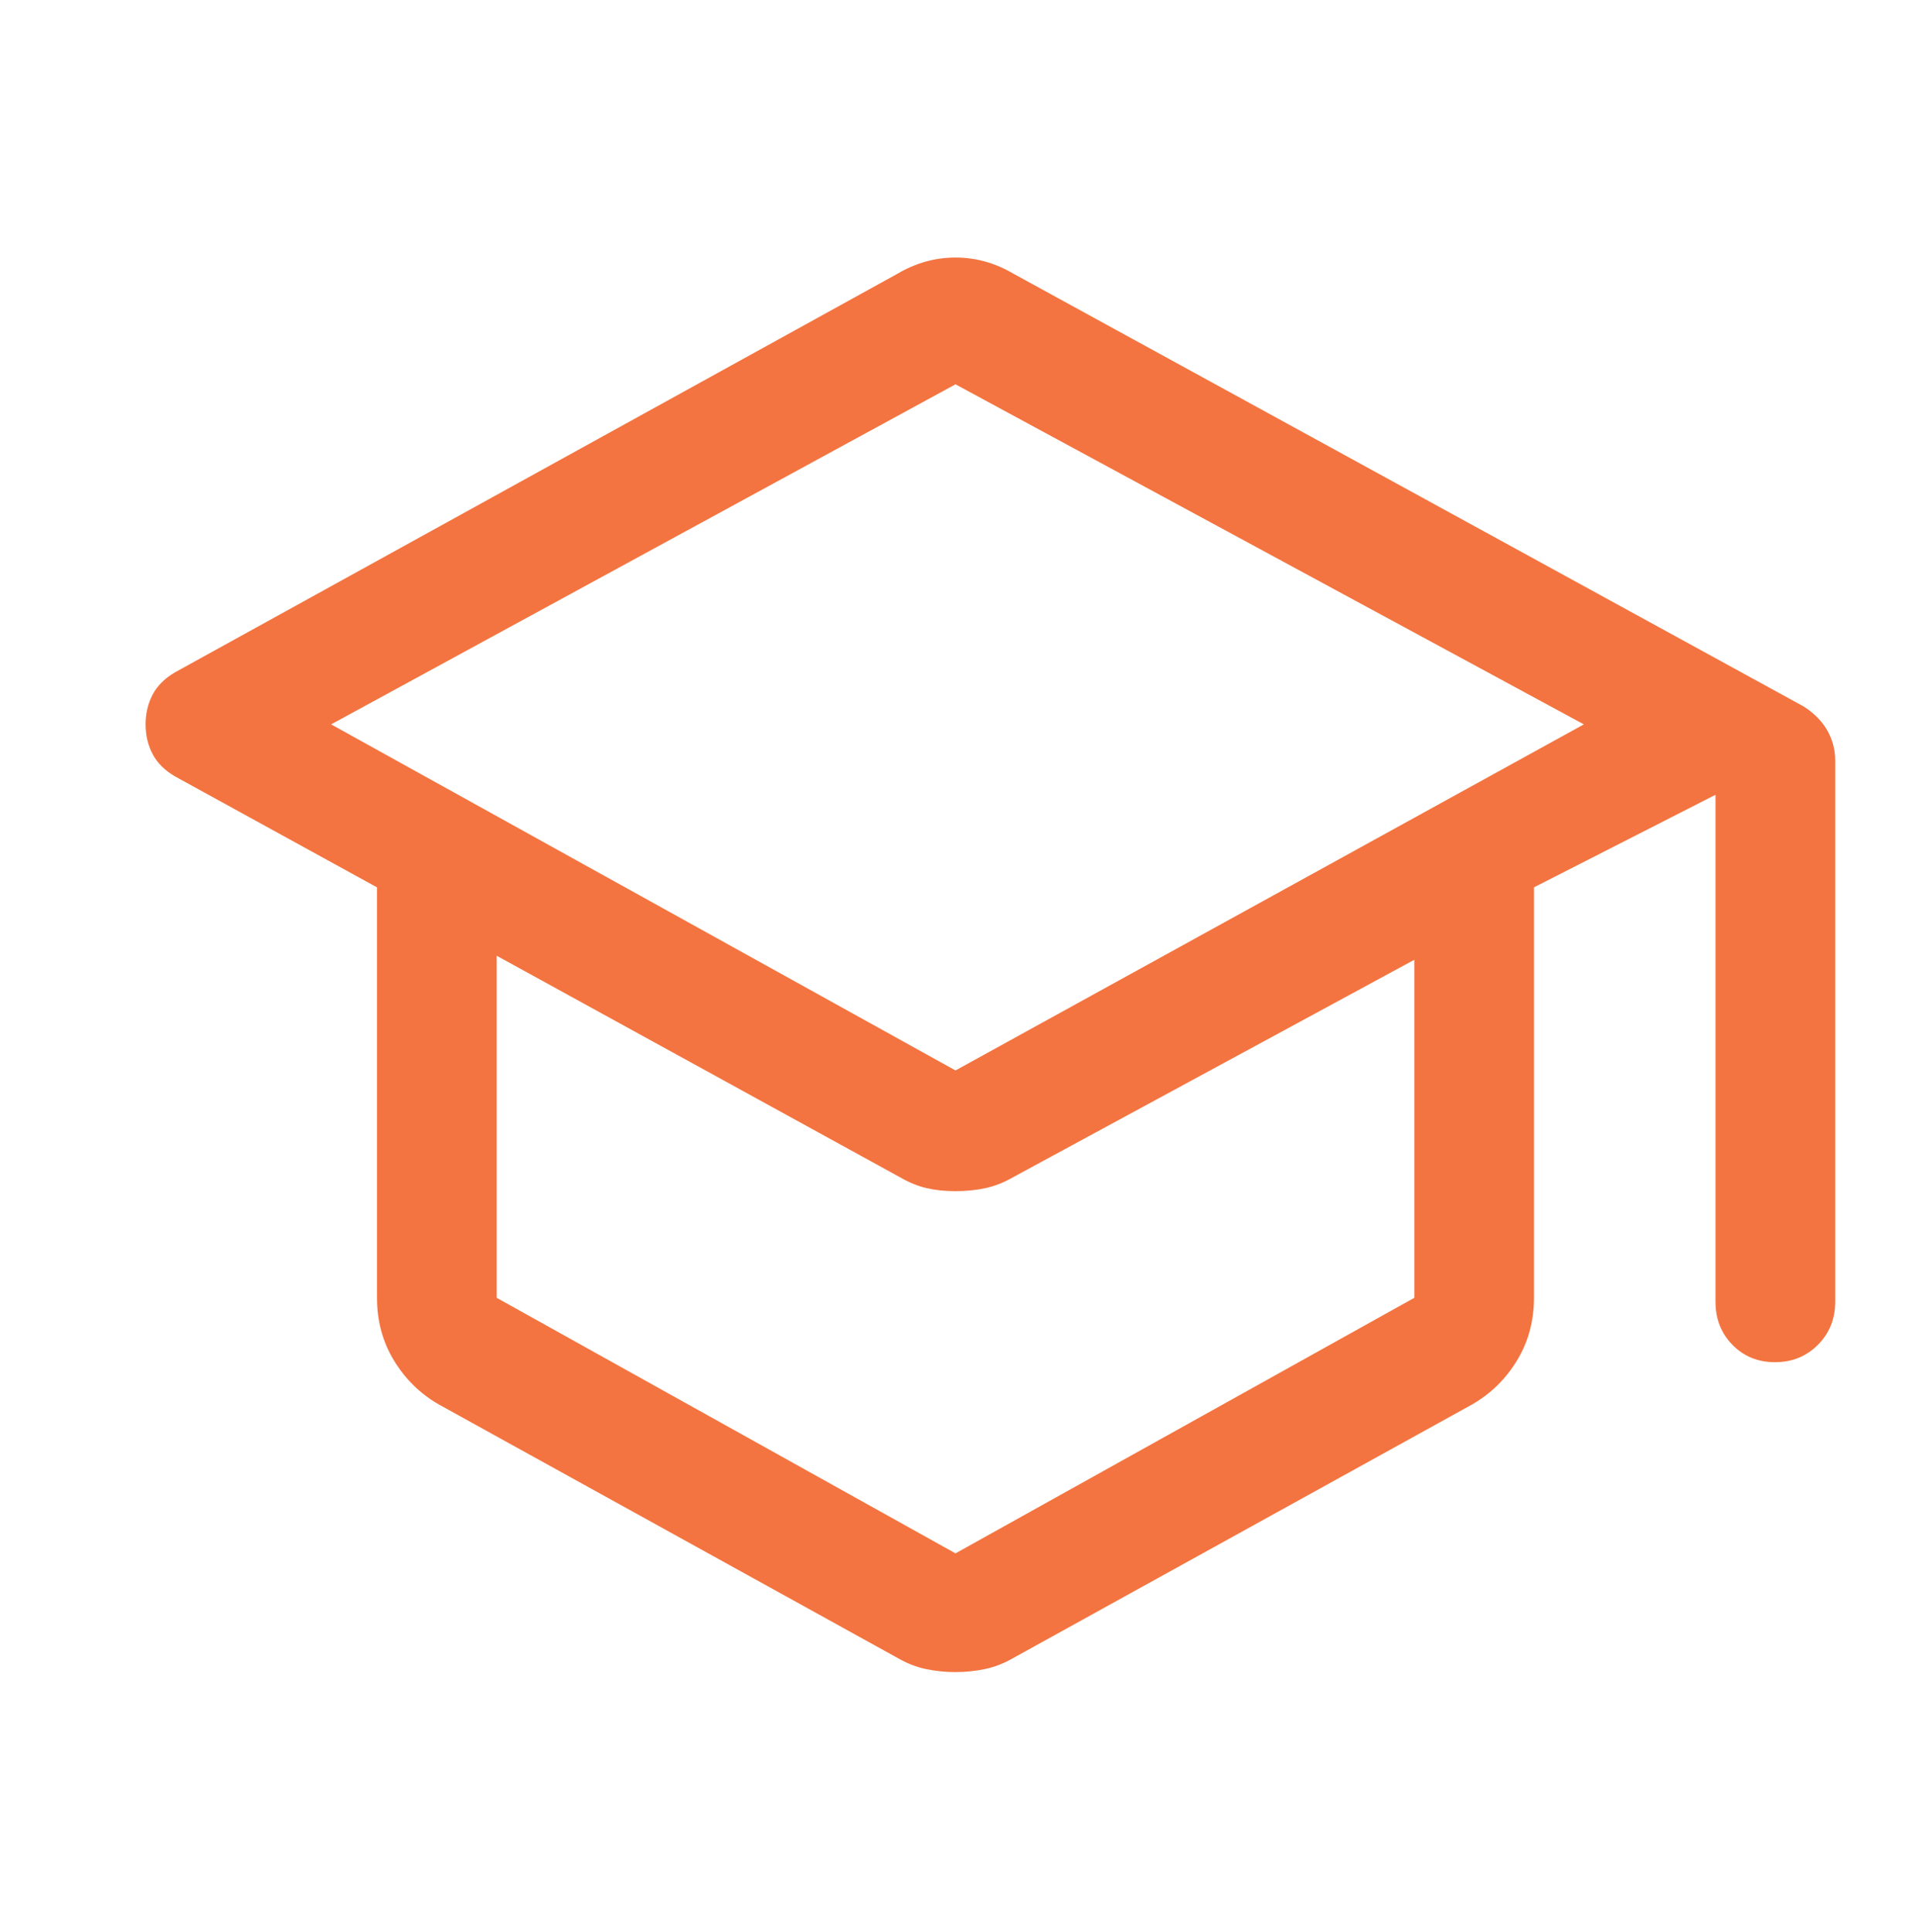 <svg fill="none" height="117" viewBox="0 0 116 117" width="116" xmlns="http://www.w3.org/2000/svg"><path d="m57.879 101.278c-.611 0-1.207-.061-1.788-.183s-1.153-.345-1.717-.67l-27.792-15.356c-1.128-.65-2.034-1.539-2.719-2.666-.685-1.127-1.027-2.392-1.027-3.793v-24.863l-12.204-6.703c-.633-.362-1.093-.815-1.381-1.358-.288-.543-.431-1.147-.431-1.811s.144-1.268.431-1.811c.288-.543.748-.996 1.381-1.358l43.742-24.131c.553-.325 1.122-.569 1.706-.731.584-.163 1.183-.244 1.798-.244s1.214.081 1.798.244c.584.163 1.153.406 1.706.731l47.85 26.203c.645.406 1.128.892 1.45 1.458.323.566.484 1.177.484 1.832v32.784c0 1.036-.35 1.904-1.049 2.605-.698.701-1.564 1.051-2.597 1.051-1.034 0-1.892-.35-2.577-1.051s-1.027-1.569-1.027-2.605v-30.712l-10.996 5.606v24.863c0 1.401-.342 2.666-1.027 3.793-.685 1.127-1.591 2.016-2.719 2.666l-27.792 15.356c-.564.325-1.136.548-1.717.67-.581.122-1.176.183-1.788.183zm0-36.441 38.062-20.962-38.062-20.597-37.821 20.597zm0 29.25 27.792-15.478v-20.475l-24.288 13.162c-.564.325-1.128.548-1.692.67s-1.168.183-1.812.183-1.228-.061-1.752-.183-1.067-.345-1.631-.67l-24.408-13.406v20.719z" fill="#f37440"/></svg>